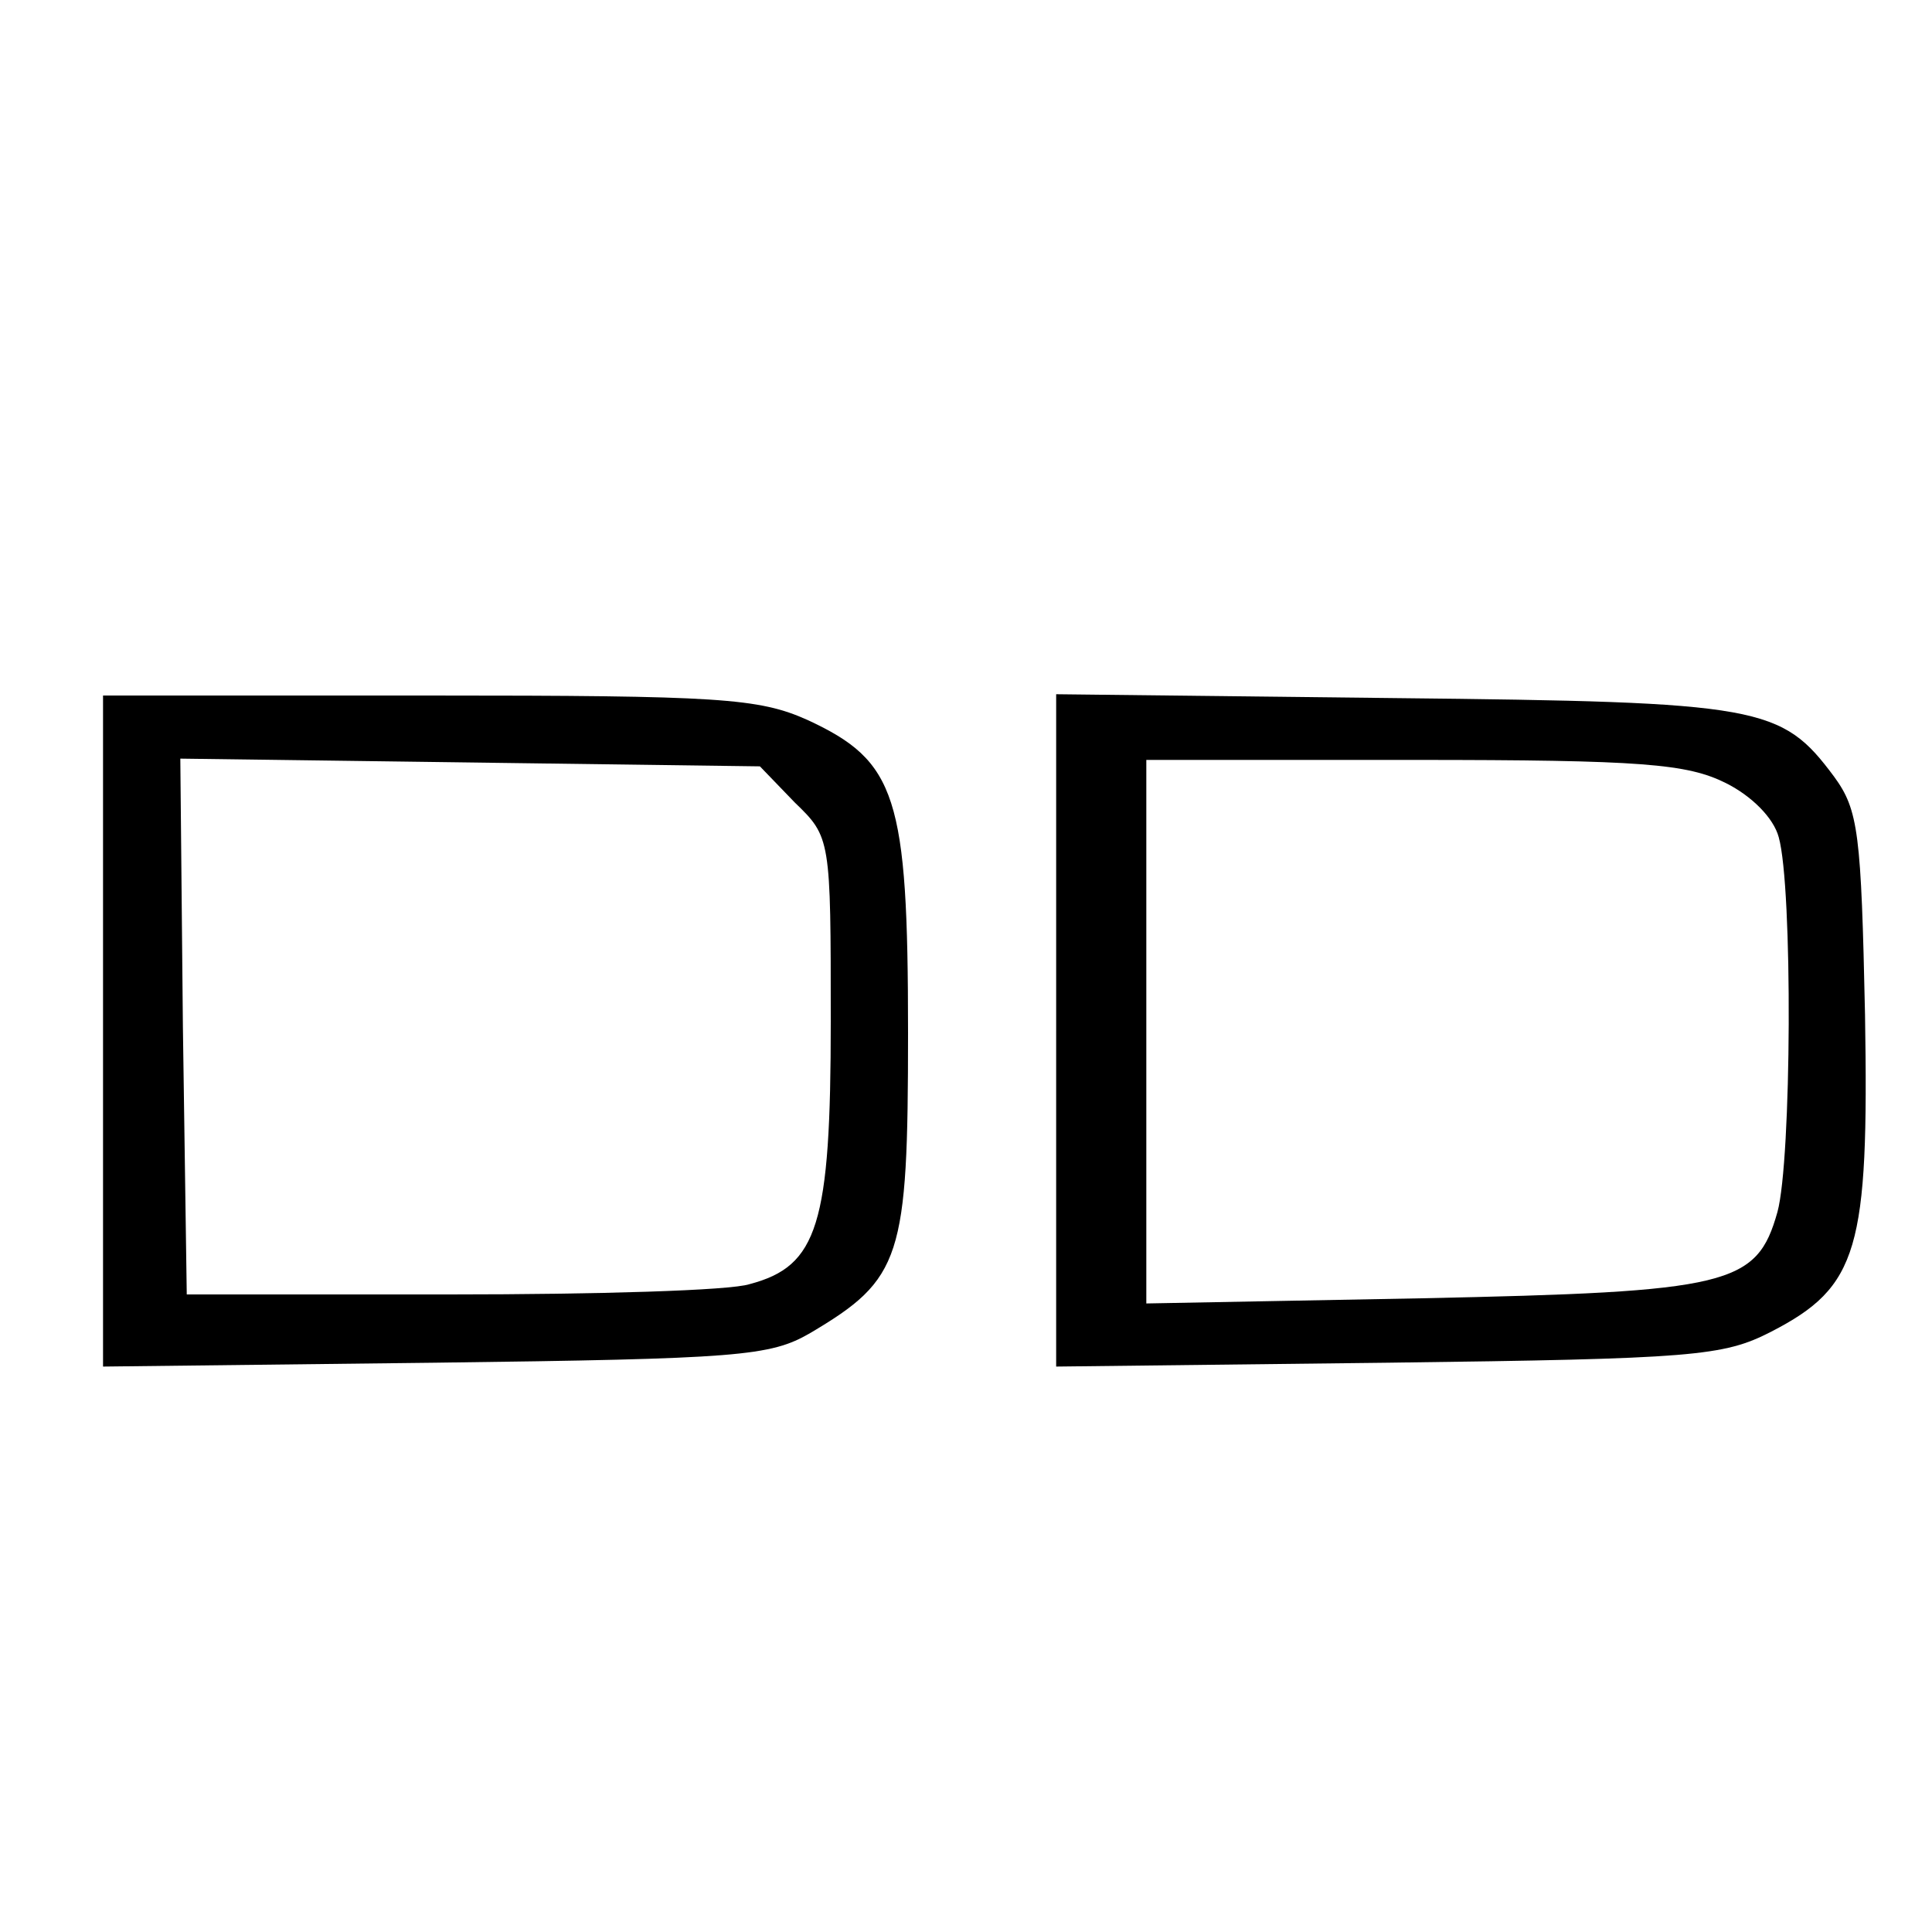 <?xml version="1.0" standalone="no"?>
<!DOCTYPE svg PUBLIC "-//W3C//DTD SVG 20010904//EN"
 "http://www.w3.org/TR/2001/REC-SVG-20010904/DTD/svg10.dtd">
<svg version="1.0" xmlns="http://www.w3.org/2000/svg"
 width="150pt" height="150pt" viewBox="0 0 150 150"
 preserveAspectRatio="xMidYMid meet">
<g transform="translate(0,150) scale(0.1,-0.1)"
fill="#000000" stroke="none">
<path d="M80 699 l0 -260 258 3 c236 3 260 5 291 23 71 42 76 58 76 233 0 184
-9 211 -78 243 -38 17 -68 19 -294 19 l-253 0 0 -261z m537 178 c28 -27 28
-28 28 -170 0 -158 -10 -190 -63 -204 -15 -5 -119 -8 -232 -8 l-205 0 -3 208
-2 208 225 -3 225 -3 27 -28z"/>
<path d="M820 700 l0 -261 258 3 c237 3 260 5 297 24 68 35 76 64 73 246 -3
141 -5 159 -24 185 -41 55 -56 58 -341 61 l-263 3 0 -261z m520 192 c20 -10
37 -27 41 -42 11 -39 10 -251 -1 -291 -16 -57 -37 -62 -277 -67 l-213 -4 0
211 0 211 208 0 c177 0 212 -3 242 -18z"/>
</g>
</svg>
